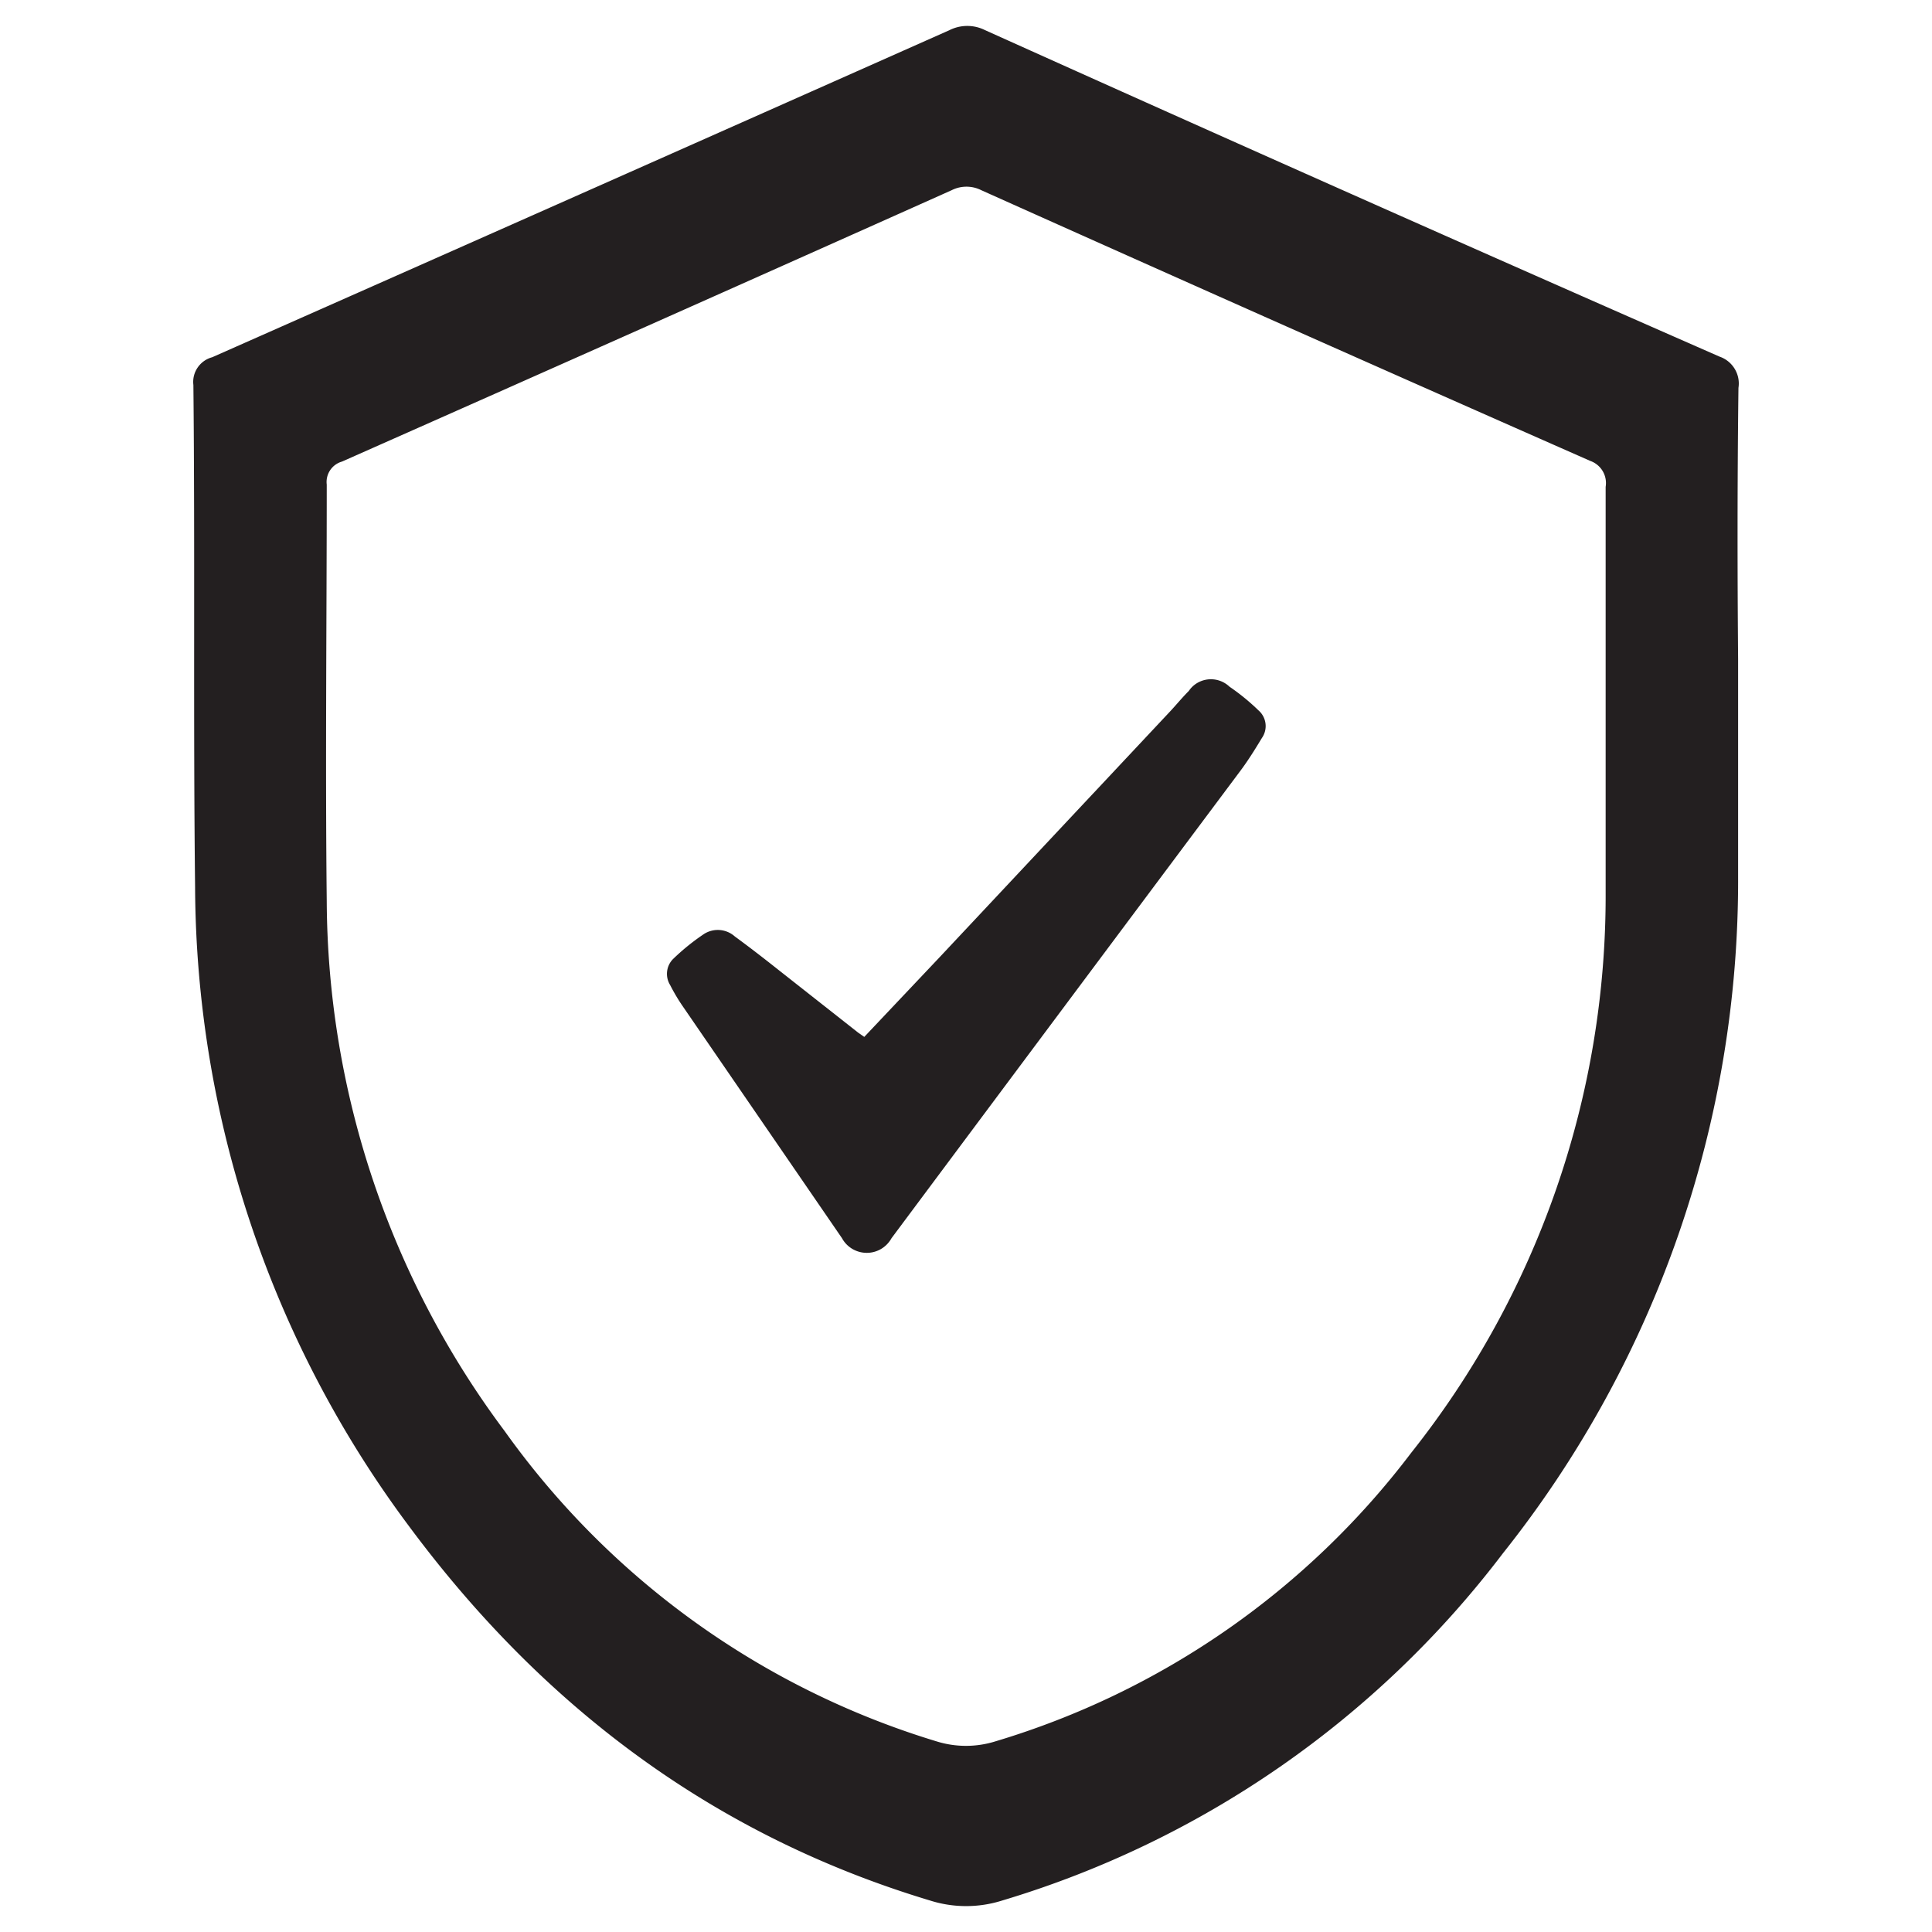 <svg version="1.1" id="Layer_1" xmlns="http://www.w3.org/2000/svg" xmlns:xlink="http://www.w3.org/1999/xlink" x="0" y="0" viewBox="0 0 500 500" xml:space="preserve"><style>.st0{fill:#231f20}</style><path class="st0" d="M415.54 184.2v46.53a231.75 231.75 0 01-50.32 145.25 210.787 210.787 0 01-107.54 74.66c-5 1.58-10.38 1.58-15.38 0a213.264 213.264 0 01-111.69-80.27 230.672 230.672 0 01-46.05-137.21c-.39-35.91 0-71.84 0-107.76a5.478 5.478 0 013.94-5.94 46010.99 46010.99 0 00157.8-70.24 8.515 8.515 0 017.65 0c52.56 23.57 105.09 46.91 157.6 70.06 2.78.98 4.47 3.79 3.99 6.72v58.2zm34.37-83.82c.55-3.51-1.51-6.92-4.88-8.08-63.52-27.87-126.9-56.04-190.1-84.5a10.272 10.272 0 00-9.2 0c-63.64 28.3-127.24 56.52-190.8 84.65-3.2.85-5.28 3.92-4.88 7.19.44 43.33-.06 86.69.44 130.02a278.365 278.365 0 0055.49 165.49c34.55 46.53 78.76 79.88 134.78 96.72 6.03 1.9 12.51 1.9 18.55 0 51.66-15.45 97.07-46.95 129.67-89.91a279.46 279.46 0 0060.84-175.22v-56.17c-.2-23.37-.2-46.77.09-70.19"/><path class="st0" d="M318.2 177.72c-2.78-2.65-7.19-2.56-9.84.22-.26.28-.5.59-.72.9-1.8 1.8-3.4 3.79-5.17 5.65l-59.33 63.27-19.47 20.59-1.6-1.12-20.7-16.3c-3.7-2.93-7.4-5.8-11.19-8.57a6.623 6.623 0 00-7.93-.68 57.701 57.701 0 00-8.08 6.53c-1.77 1.8-2.06 4.58-.74 6.72.92 1.8 1.93 3.53 3.07 5.21l41.41 60.31c1.93 3.53 6.38 4.82 9.92 2.89a7.369 7.369 0 002.89-2.89c30.14-40.44 60.29-80.82 90.43-121.15 1.95-2.63 3.7-5.45 5.41-8.28a5.382 5.382 0 00-.88-7.19 56.33 56.33 0 00-7.48-6.11"/><defs><path id="SVGID_1_" d="M570 45.68h400v408.64H570z"/></defs><clipPath id="SVGID_00000000902855851855563180000008406853966446800829_"><use xlink:href="#SVGID_1_" overflow="visible"/></clipPath><g clip-path="url(#SVGID_00000000902855851855563180000008406853966446800829_)"><defs><path id="SVGID_00000125585874231299451610000009236462103527500978_" d="M570 45.68h399.99v408.64H570z"/></defs><clipPath id="SVGID_00000124840840301843165270000008154129968606150066_"><use xlink:href="#SVGID_00000125585874231299451610000009236462103527500978_" overflow="visible"/></clipPath><g clip-path="url(#SVGID_00000124840840301843165270000008154129968606150066_)"><defs><path id="SVGID_00000062894541600126922070000017514721139479308221_" d="M150.54-275.07h1238.93V479H150.54z"/></defs><clipPath id="SVGID_00000036221538234358345870000003562718334684234891_"><use xlink:href="#SVGID_00000062894541600126922070000017514721139479308221_" overflow="visible"/></clipPath></g></g></svg>